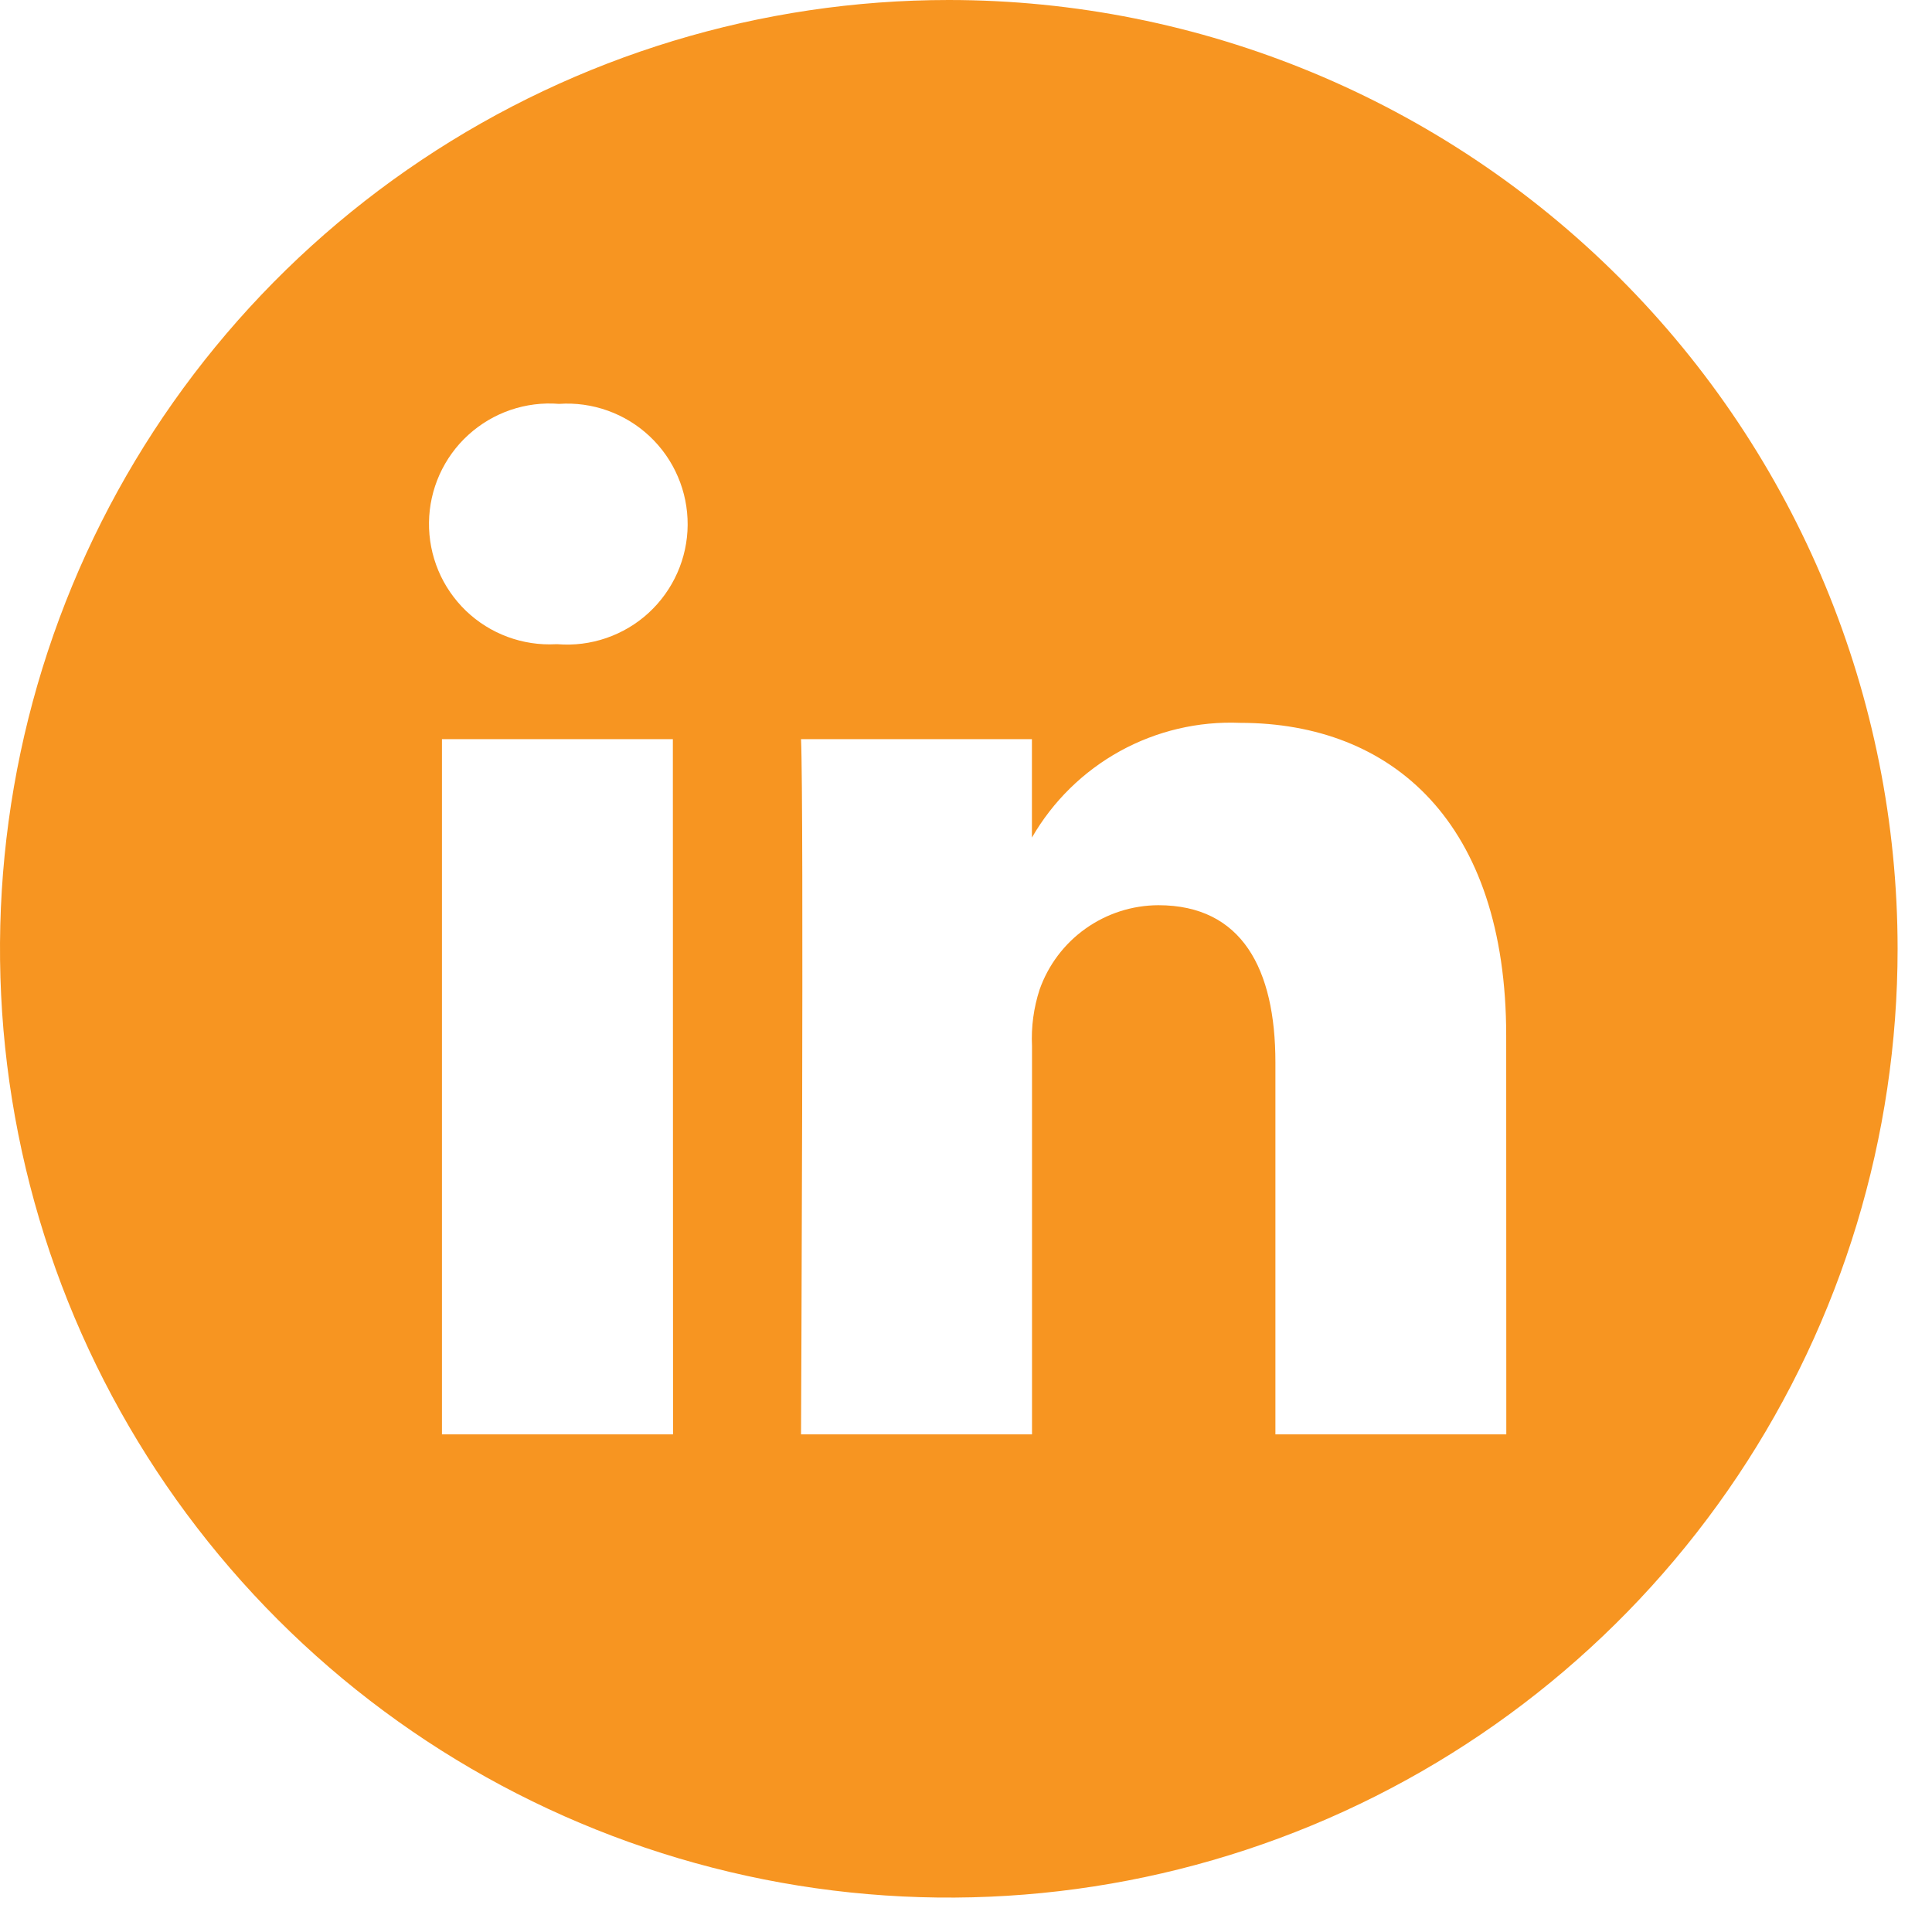 <?xml version="1.0" encoding="UTF-8"?>
<svg xmlns="http://www.w3.org/2000/svg" width="41" height="41" viewBox="0 0 41 41" fill="none">
  <path d="M20.134 0C16.152 0 12.259 1.181 8.948 3.394C5.637 5.606 3.056 8.751 1.532 12.43C0.009 16.11 -0.39 20.158 0.387 24.064C1.164 27.97 3.082 31.557 5.898 34.373C8.714 37.189 12.302 39.106 16.207 39.883C20.113 40.66 24.161 40.261 27.841 38.737C31.52 37.213 34.664 34.633 36.877 31.321C39.089 28.01 40.27 24.117 40.27 20.135C40.269 14.795 38.148 9.674 34.371 5.898C30.595 2.122 25.474 0.001 20.134 0V0ZM14.283 30.439H9.379V15.686H14.279L14.283 30.439ZM11.832 13.671H11.799C11.449 13.69 11.1 13.637 10.771 13.515C10.443 13.394 10.143 13.206 9.89 12.964C9.638 12.721 9.437 12.43 9.302 12.107C9.167 11.784 9.099 11.436 9.104 11.086C9.108 10.736 9.185 10.391 9.328 10.071C9.472 9.752 9.679 9.465 9.938 9.23C10.197 8.994 10.501 8.814 10.833 8.7C11.164 8.587 11.515 8.543 11.864 8.571C12.215 8.547 12.567 8.596 12.898 8.715C13.229 8.833 13.532 9.019 13.788 9.26C14.044 9.501 14.248 9.792 14.386 10.116C14.525 10.439 14.595 10.787 14.593 11.139C14.591 11.49 14.516 11.838 14.373 12.159C14.23 12.481 14.023 12.769 13.764 13.007C13.505 13.245 13.199 13.426 12.867 13.54C12.534 13.655 12.181 13.699 11.831 13.671H11.832ZM31.966 30.439H27.066V22.546C27.066 20.562 26.356 19.21 24.582 19.21C24.029 19.212 23.49 19.385 23.038 19.706C22.587 20.026 22.246 20.478 22.062 21C21.936 21.387 21.881 21.794 21.901 22.2V30.439H16.999C16.999 30.439 17.063 17.07 16.999 15.686H21.899V17.775C22.343 17.004 22.989 16.37 23.768 15.94C24.547 15.511 25.429 15.303 26.318 15.34C29.544 15.34 31.964 17.449 31.964 21.98L31.966 30.439Z" fill="#F79521"></path>
</svg>
